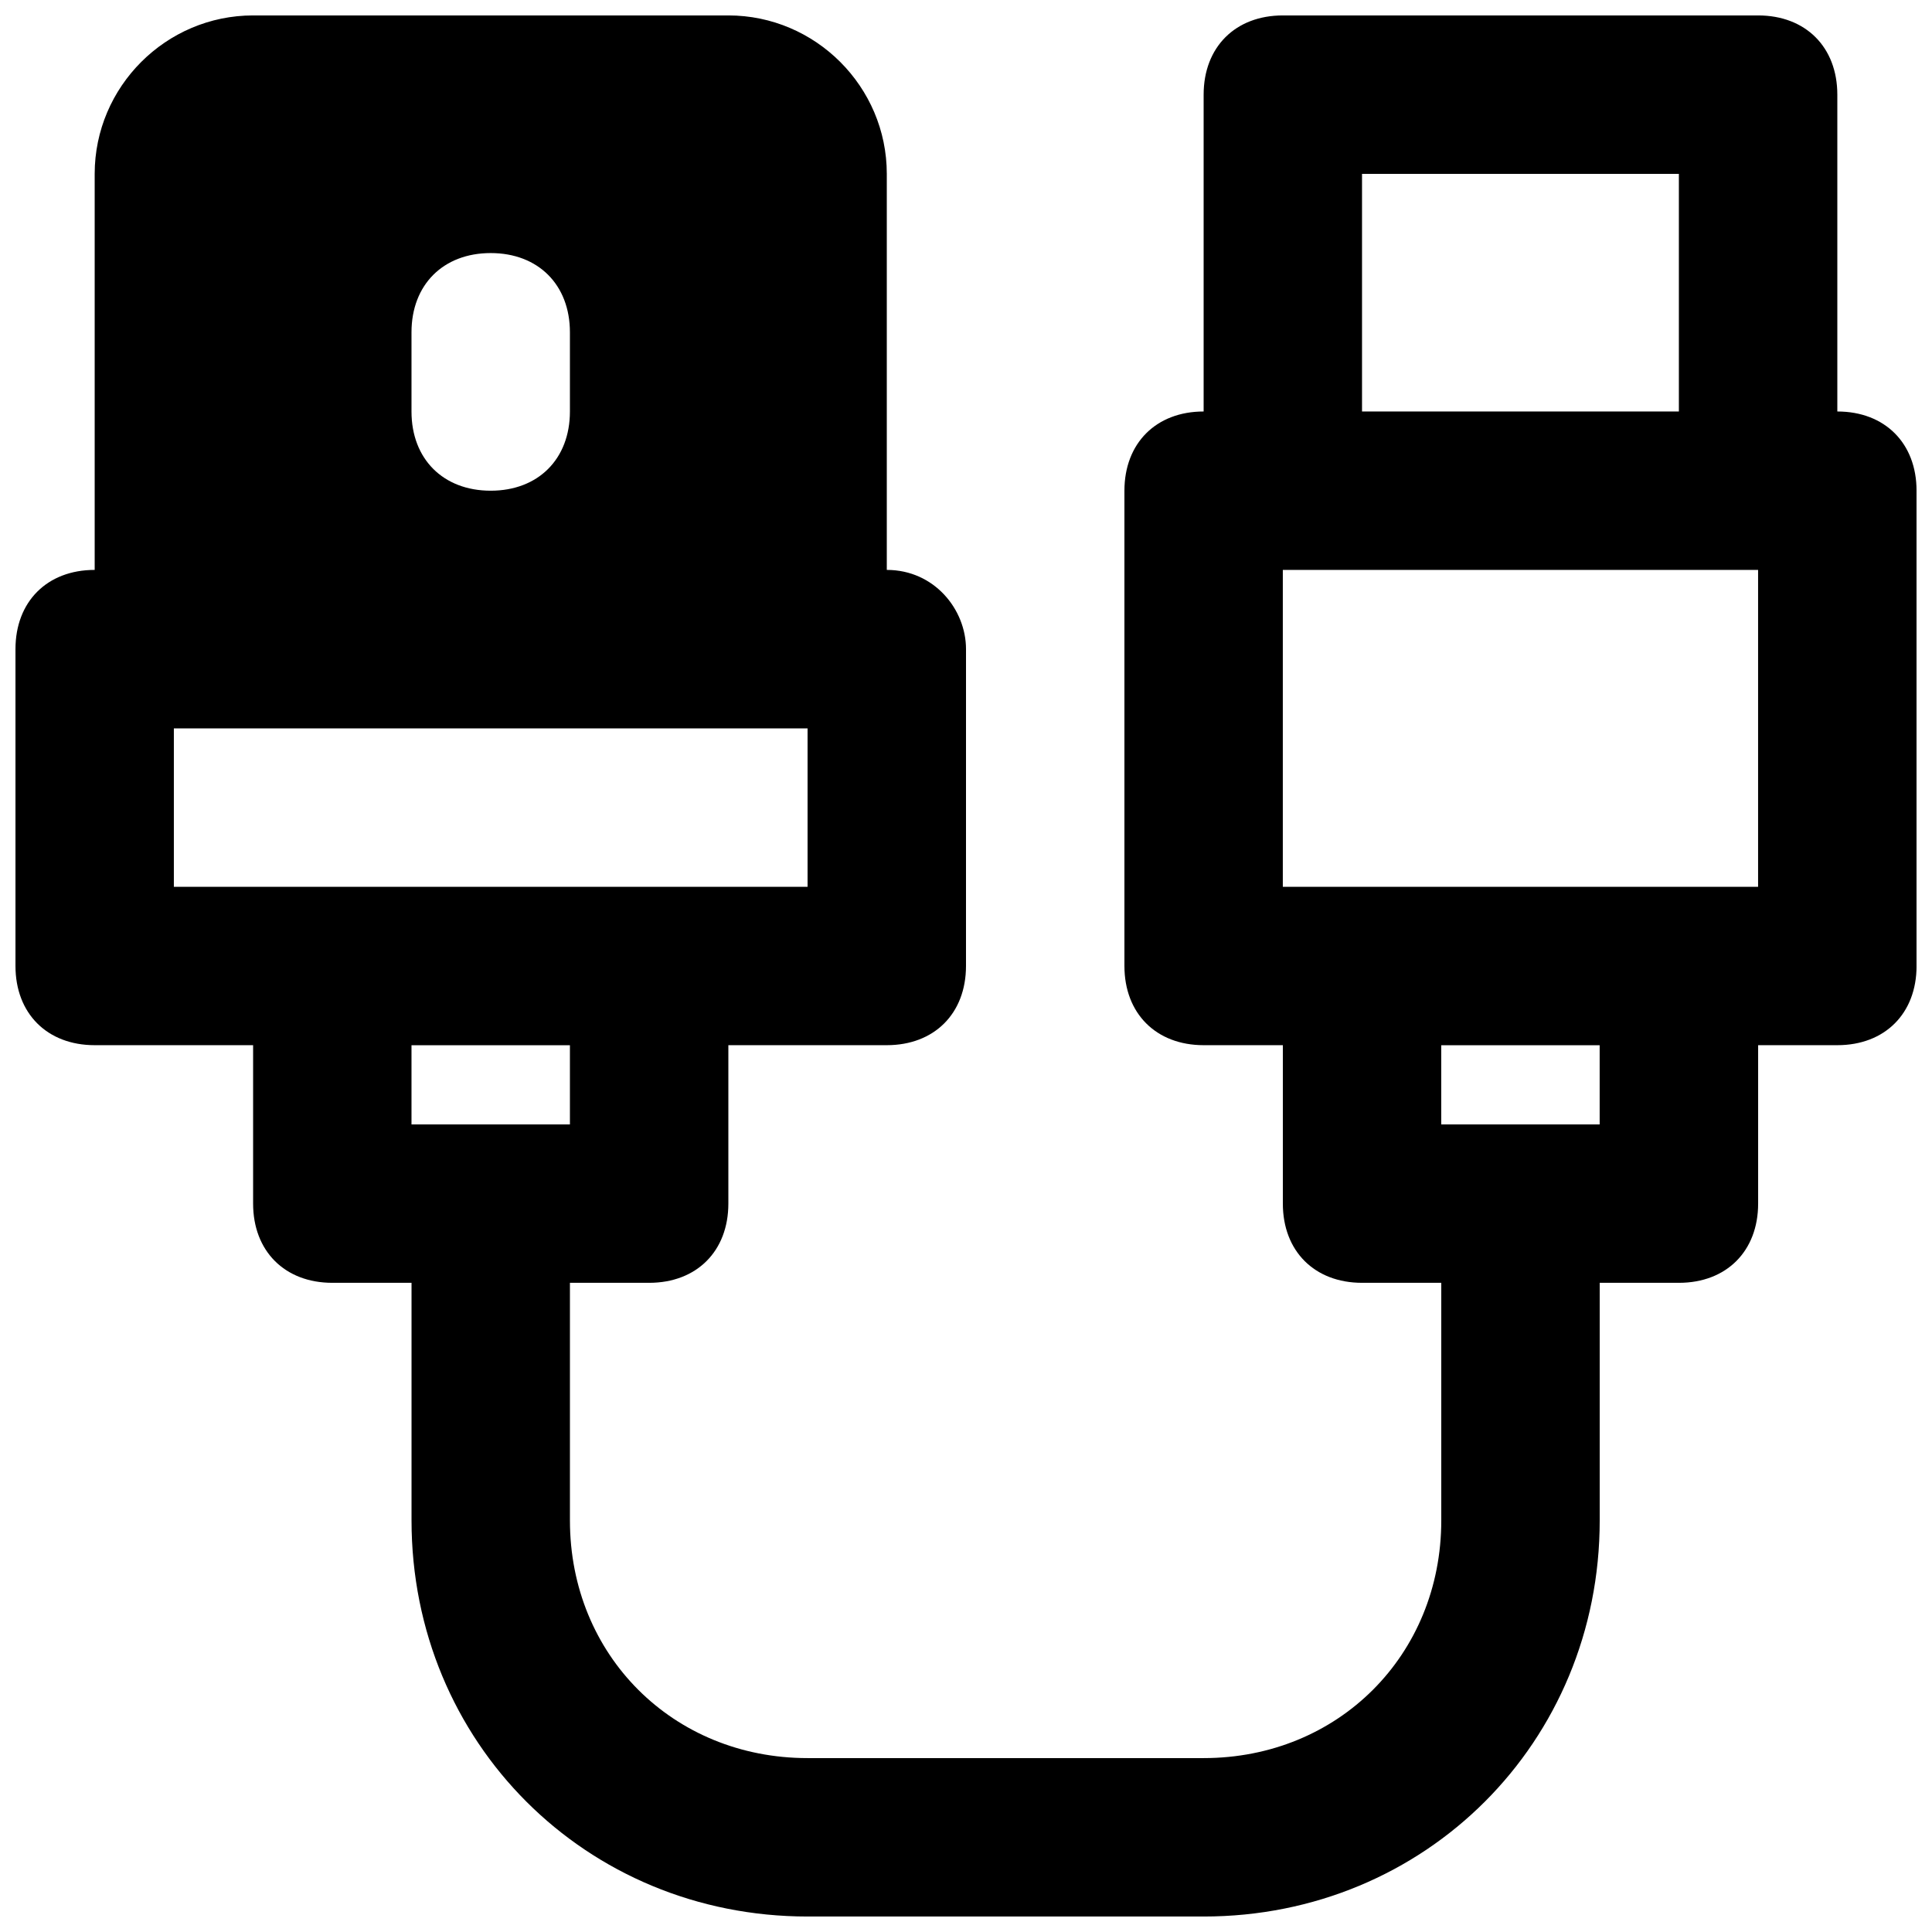 <?xml version="1.0" encoding="UTF-8"?>
<!-- Uploaded to: SVG Repo, www.svgrepo.com, Generator: SVG Repo Mixer Tools -->
<svg width="800px" height="800px" version="1.1" viewBox="144 144 512 512" xmlns="http://www.w3.org/2000/svg">
 <defs>
  <clipPath id="a">
   <path d="m148.09 148.09h503.81v503.81h-503.81z"/>
  </clipPath>
 </defs>
 <g clip-path="url(#a)">
  <path d="m630.91 253.05v-83.969c0-12.594-8.398-20.992-20.992-20.992h-125.95c-12.594 0-20.992 8.398-20.992 20.992v83.969c-12.594 0-20.992 8.398-20.992 20.992v125.95c0 12.594 8.398 20.992 20.992 20.992h20.992v41.984c0 12.594 8.398 20.992 20.992 20.992h20.992v62.977c0 35.688-27.289 62.977-62.977 62.977h-104.96c-35.688 0-62.977-27.289-62.977-62.977v-62.977h20.992c12.594 0 20.992-8.398 20.992-20.992v-41.984h41.984c12.594 0 20.992-8.398 20.992-20.992l0.004-83.969c0-10.496-8.398-20.992-20.992-20.992v-104.96c0-23.09-18.895-41.984-41.984-41.984h-125.95c-23.09 0-41.984 18.895-41.984 41.984v104.96c-12.594 0-20.992 8.395-20.992 20.992v83.969c0 12.594 8.398 20.992 20.992 20.992h41.984v41.984c0 12.594 8.398 20.992 20.992 20.992h20.992v62.977c0 58.777 46.184 104.96 104.96 104.96h104.96c58.777 0 104.96-46.184 104.96-104.96v-62.977h20.992c12.594 0 20.992-8.398 20.992-20.992v-41.984h20.992c12.594 0 20.992-8.398 20.992-20.992l-0.004-125.95c0-12.598-8.395-20.992-20.992-20.992zm-377.86-20.992c0-12.594 8.398-20.992 20.992-20.992s20.992 8.398 20.992 20.992v20.992c0 12.594-8.398 20.992-20.992 20.992-12.598 0-20.992-8.398-20.992-20.992zm-20.992 146.95h-41.984v-41.984h167.94v41.984zm20.992 62.977v-20.992h41.984v20.992zm251.9-251.91h83.969v62.977h-83.969zm62.977 251.91h-41.984v-20.992h41.984zm41.984-62.977h-125.95v-83.969h125.95z"/>
 </g>
</svg>